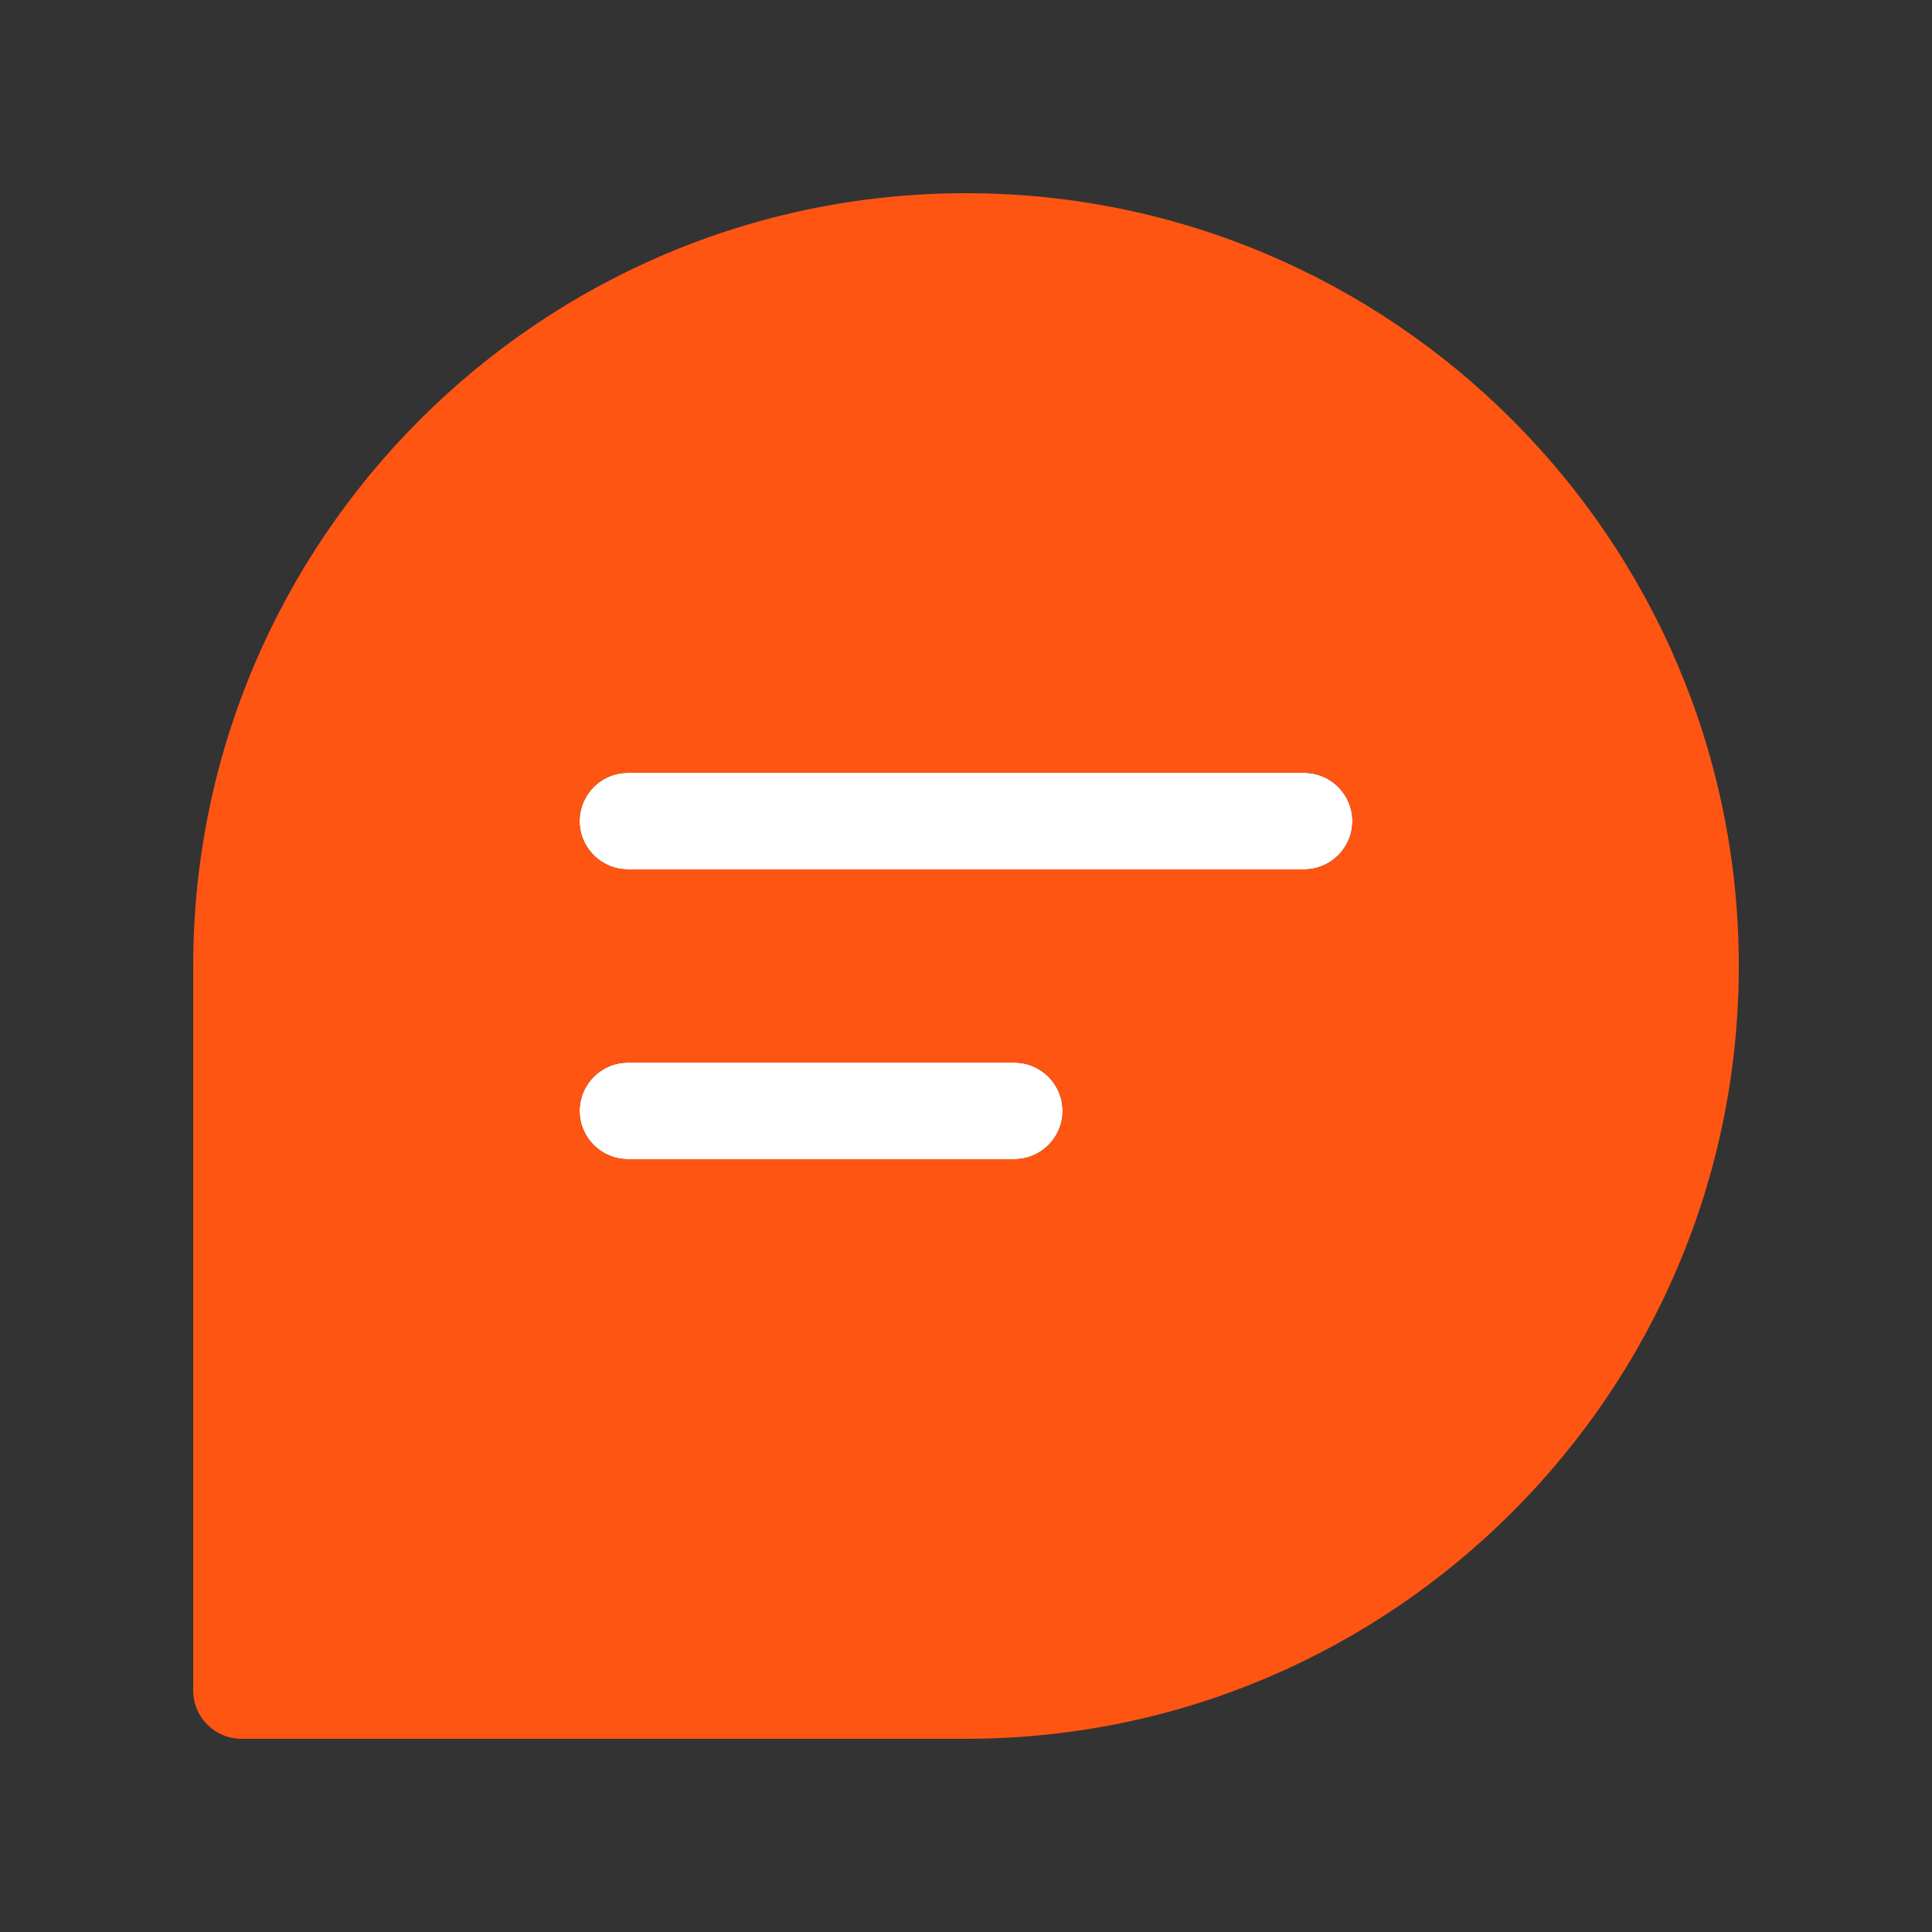 <?xml version="1.0" encoding="UTF-8"?> <svg xmlns="http://www.w3.org/2000/svg" width="20" height="20" viewBox="0 0 20 20" fill="none"><rect x="0" y="0" width="20" height="20" fill="#333333" stroke="none"/><g clip-path="url(#clip0_1_543)"><path d="M13.5 9H6.5C6.224 9 6 8.776 6 8.5C6 8.224 6.224 8 6.5 8H13.5C13.776 8 14 8.224 14 8.5C14 8.776 13.776 9 13.5 9Z" fill="white"></path><path d="M10.5 12H6.5C6.224 12 6 11.776 6 11.5C6 11.224 6.224 11 6.5 11H10.5C10.776 11 11 11.224 11 11.5C11 11.776 10.776 12 10.5 12Z" fill="white"></path><path d="M10 2C5.589 2 2 5.589 2 10V17.5C2 17.776 2.224 18 2.5 18H10C14.411 18 18 14.411 18 10C18 5.589 14.411 2 10 2ZM10.5 12H6.5C6.224 12 6 11.776 6 11.5C6 11.224 6.224 11 6.5 11H10.5C10.776 11 11 11.224 11 11.5C11 11.776 10.776 12 10.5 12ZM13.5 9H6.5C6.224 9 6 8.776 6 8.5C6 8.224 6.224 8 6.5 8H13.5C13.776 8 14 8.224 14 8.5C14 8.776 13.776 9 13.5 9Z" fill="#FF5512"></path></g><defs><clipPath id="clip0_1_543"><rect width="16" height="16" fill="white" transform="translate(2 2)"></rect></clipPath></defs></svg> 